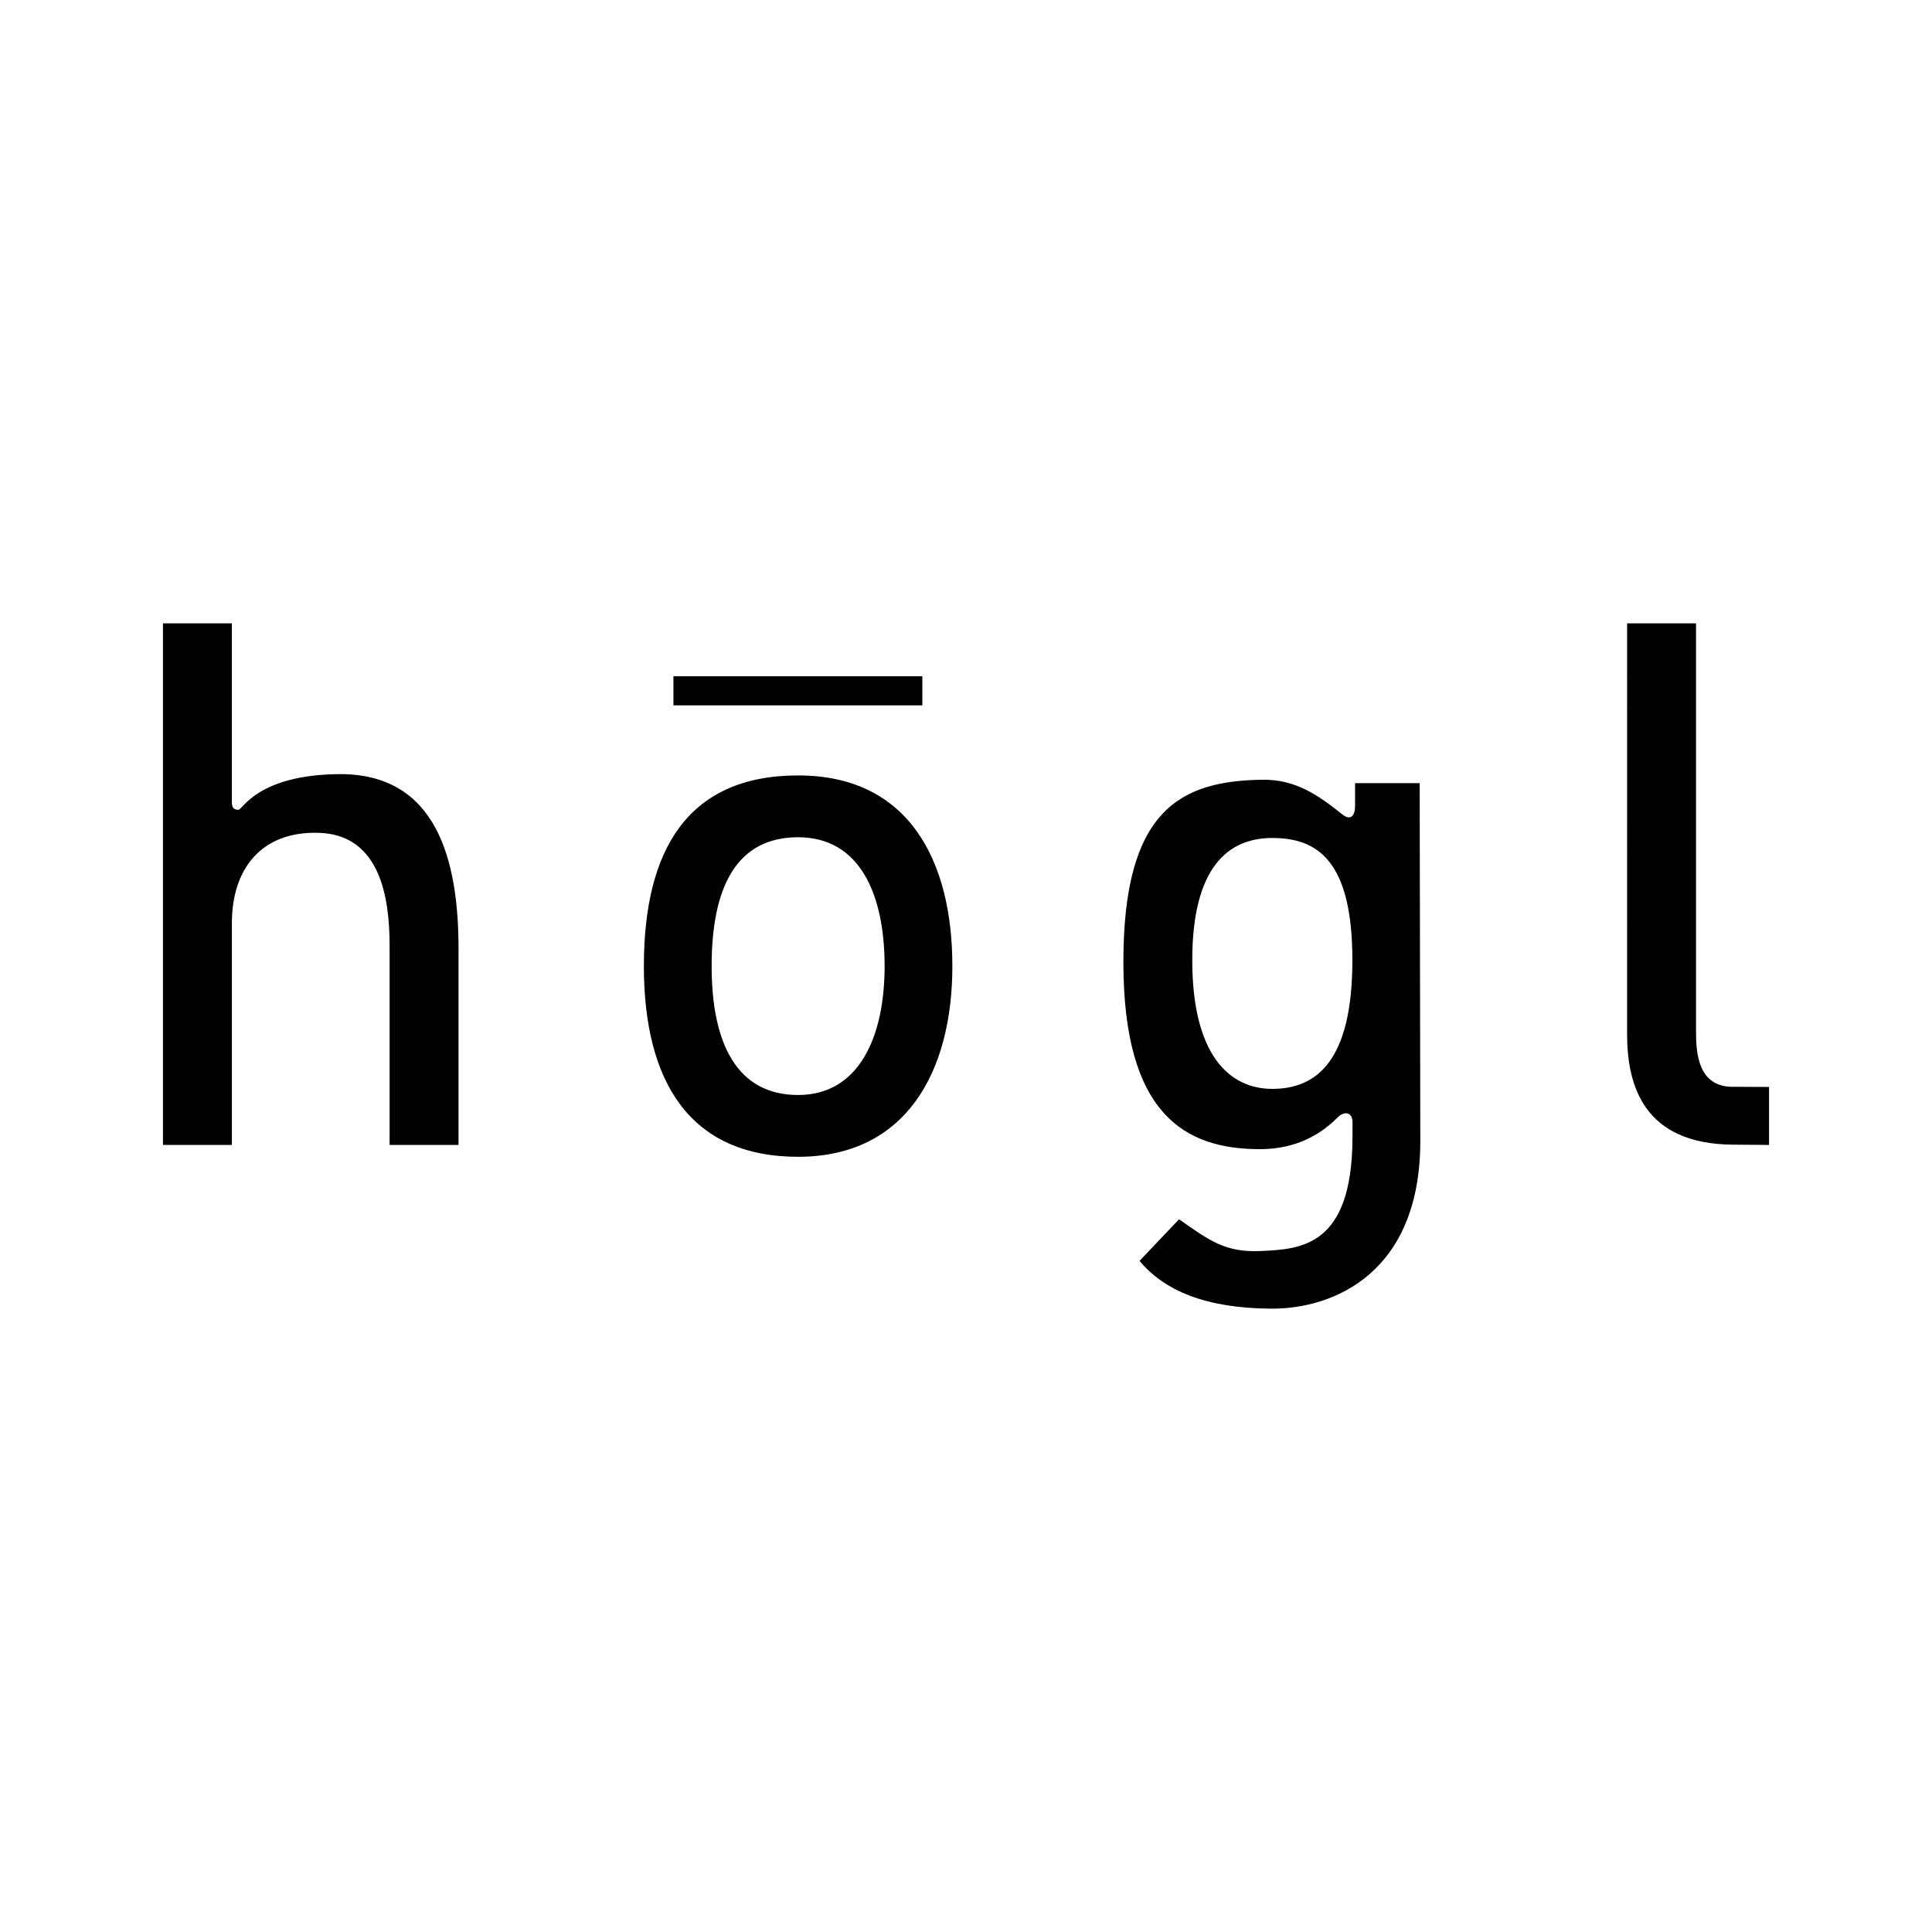 <svg xmlns="http://www.w3.org/2000/svg" width="2500" height="2500" viewBox="0 0 192.756 192.756"><g fill-rule="evenodd" clip-rule="evenodd"><path fill="#fff" d="M0 0h192.756v192.756H0V0z"/><path d="M79.629 77.365c11.073 0 15.388 8.546 15.388 19.024s-4.575 19.024-15.388 19.024c-10.813 0-15.389-7.507-15.389-19.024s4.317-19.024 15.389-19.024zm0 6.167c6.209 0 8.629 5.776 8.629 12.858s-2.566 12.858-8.629 12.858c-6.064 0-8.629-5.074-8.629-12.858s2.42-12.858 8.629-12.858zM16.257 62.191h6.877v17.832c0 .439.103.78.657.768.423-.009 1.89-3.454 9.95-3.555 9.833-.123 12.007 8.575 12.007 17.41v19.583h-6.877V94.347c0-4.736-.913-11.071-7.067-11.257-5.78-.175-8.669 3.653-8.669 9.01v22.129h-6.877V62.191h-.001zm146.079 0h6.877v40.769c0 2.187.246 5.455 3.621 5.47l3.664.016v5.784l-3.58-.026c-8.979-.065-10.582-5.954-10.582-11.055V62.191zm-27.141 15.943h6.447l.061 35.671c.023 13.149-8.59 16.803-14.902 16.76-6.494-.043-10.633-1.787-13.107-4.768l3.943-4.153c3.055 2.167 4.65 3.319 8.107 3.172 4.113-.176 9.094-.495 9.193-11.133l.008-1.752c-.047-1.053-.881-1.056-1.475-.458-2.184 2.202-4.811 3.178-7.775 3.178-7.498 0-13.615-3.501-13.615-18.675s5.678-18.095 13.949-18.181c3.232-.033 5.506 1.544 7.877 3.446.885.708 1.309.108 1.289-.895v-2.212zm-8.256 5.472c4.4 0 7.988 2.129 7.988 12.196 0 10.068-3.588 12.835-7.988 12.835-4.398 0-7.986-3.54-7.986-12.835 0-9.293 3.588-12.196 7.986-12.196zM67.188 67.471h24.833v2.905H67.188v-2.905z"/></g></svg>